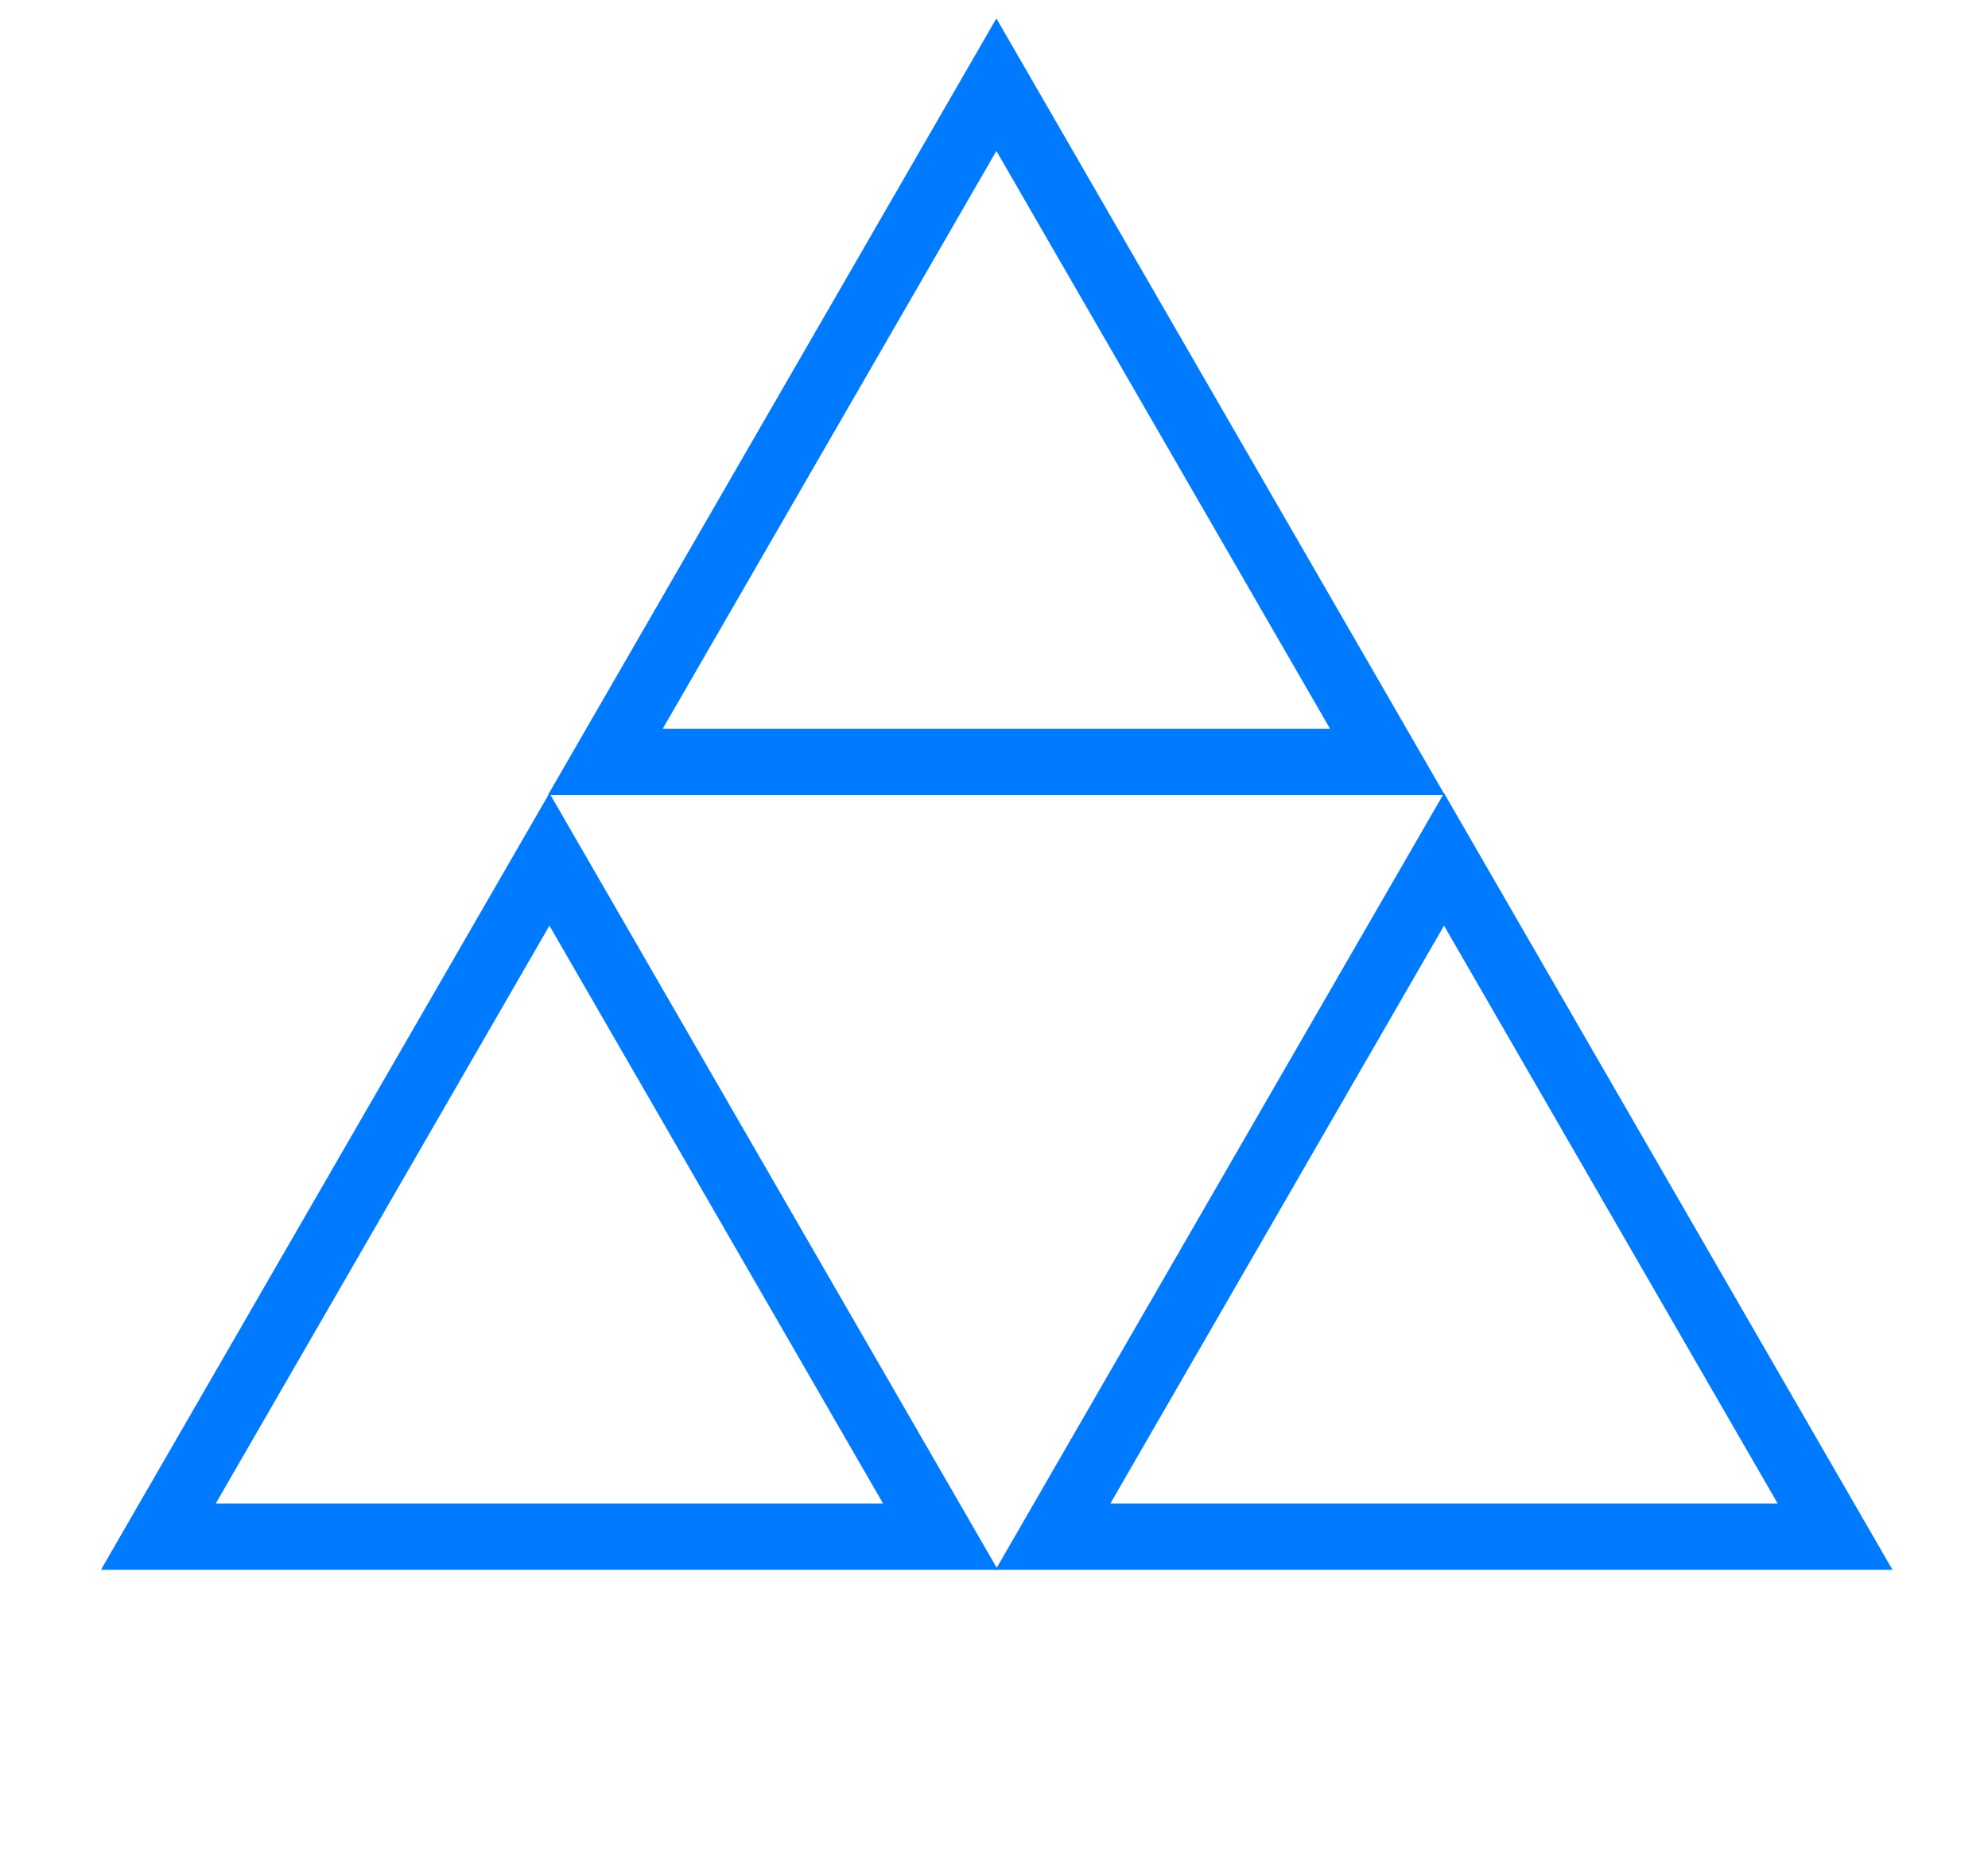 <svg width="45" height="42" viewBox="0 0 45 42" fill="none" xmlns="http://www.w3.org/2000/svg">
<path d="M3.584 34.788L12.437 19.455L21.289 34.788H3.584Z" stroke="#007BFF" stroke-width="1.5"/>
<path d="M23.834 34.788L32.687 19.455L41.539 34.788H23.834Z" stroke="#007BFF" stroke-width="1.5"/>
<path d="M13.701 17.25L22.554 1.917L31.407 17.25H13.701Z" stroke="#007BFF" stroke-width="1.5"/>
</svg>
